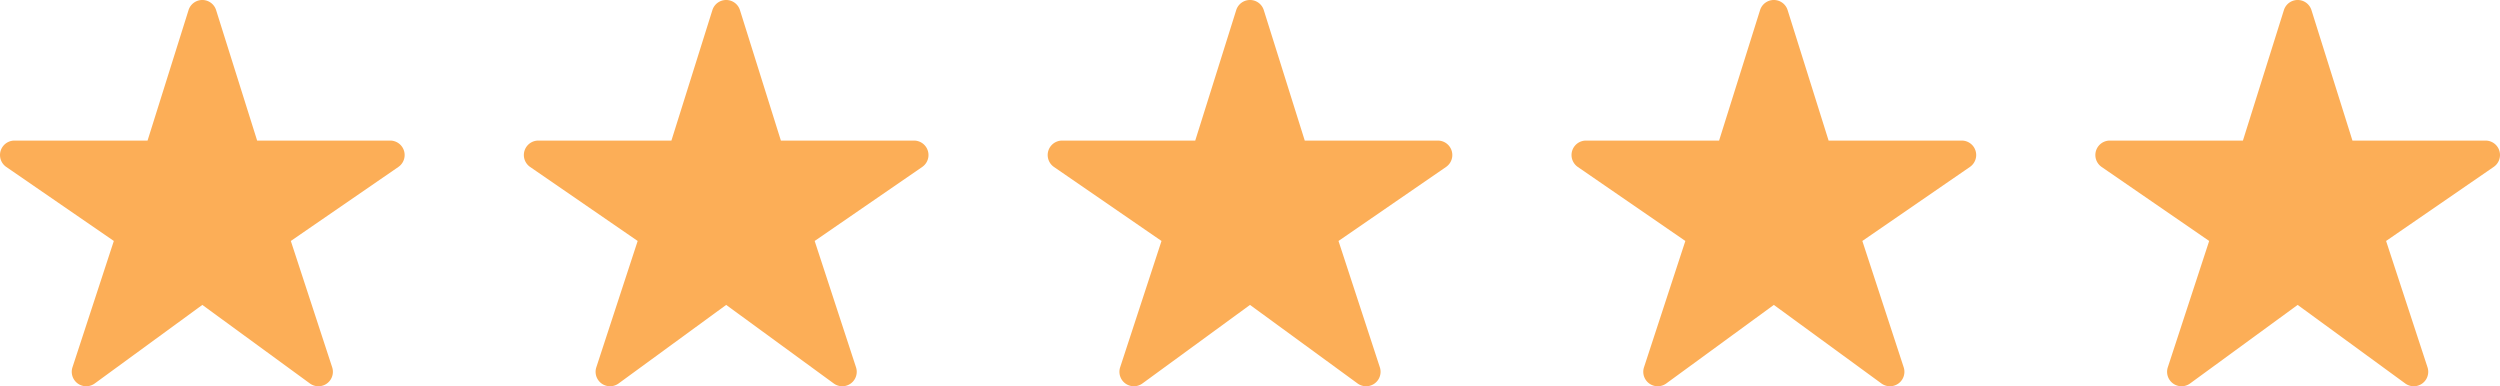 <svg id="stars" xmlns="http://www.w3.org/2000/svg" width="175.004" height="27.039" viewBox="0 0 175.004 27.039">
  <path id="Path_914" data-name="Path 914" d="M153.035,9.841h-9.318L140.849.709a1.011,1.011,0,0,0-1.93,0l-2.868,9.132h-9.318a1.012,1.012,0,0,0-.574,1.845l7.53,5.182-2.895,8.844a1.012,1.012,0,0,0,1.558,1.132l7.532-5.5,7.532,5.5a1.012,1.012,0,0,0,1.558-1.132l-2.895-8.844,7.53-5.182a1.011,1.011,0,0,0-.574-1.845Z" transform="translate(-15.712)" fill="#fcae57"/>
  <path id="Path_915" data-name="Path 915" d="M111.128,9.841H101.81L98.942.709a1.011,1.011,0,0,0-1.93,0L94.144,9.841H84.826a1.012,1.012,0,0,0-.574,1.845l7.53,5.182-2.895,8.844a1.012,1.012,0,0,0,1.558,1.132l7.532-5.5,7.532,5.5a1.012,1.012,0,0,0,1.558-1.132l-2.895-8.844,7.53-5.182a1.012,1.012,0,0,0-.574-1.845Z" transform="translate(-10.475)" fill="#fcae57"/>
  <path id="Path_916" data-name="Path 916" d="M69.221,9.841H59.9L57.035.709a1.011,1.011,0,0,0-1.93,0L52.237,9.841H42.919a1.012,1.012,0,0,0-.574,1.845l7.53,5.182L46.98,25.712a1.012,1.012,0,0,0,1.558,1.132l7.532-5.5,7.532,5.5a1.012,1.012,0,0,0,1.558-1.132l-2.895-8.844,7.53-5.182a1.012,1.012,0,0,0-.574-1.845Z" transform="translate(-5.237)" fill="#fcae57"/>
  <path id="Path_917" data-name="Path 917" d="M27.314,9.841H18L15.128.709a1.011,1.011,0,0,0-1.93,0L10.329,9.841H1.012a1.012,1.012,0,0,0-.574,1.845l7.53,5.182L5.073,25.712a1.012,1.012,0,0,0,1.558,1.132l7.532-5.5,7.532,5.5a1.012,1.012,0,0,0,1.558-1.132l-2.895-8.844,7.53-5.182a1.012,1.012,0,0,0-.574-1.845Z" transform="translate(0)" fill="#fcae57"/>
  <path id="Path_918" data-name="Path 918" d="M195.909,10.552a1.012,1.012,0,0,0-.966-.711h-9.318L182.756.709a1.011,1.011,0,0,0-1.93,0l-2.868,9.132h-9.318a1.012,1.012,0,0,0-.574,1.845l7.53,5.182L172.7,25.712a1.012,1.012,0,0,0,1.558,1.132l7.532-5.5,7.532,5.5a1.012,1.012,0,0,0,1.558-1.132l-2.9-8.844,7.53-5.182A1.012,1.012,0,0,0,195.909,10.552Z" transform="translate(-20.95)" fill="#fcae57"/>
</svg>
